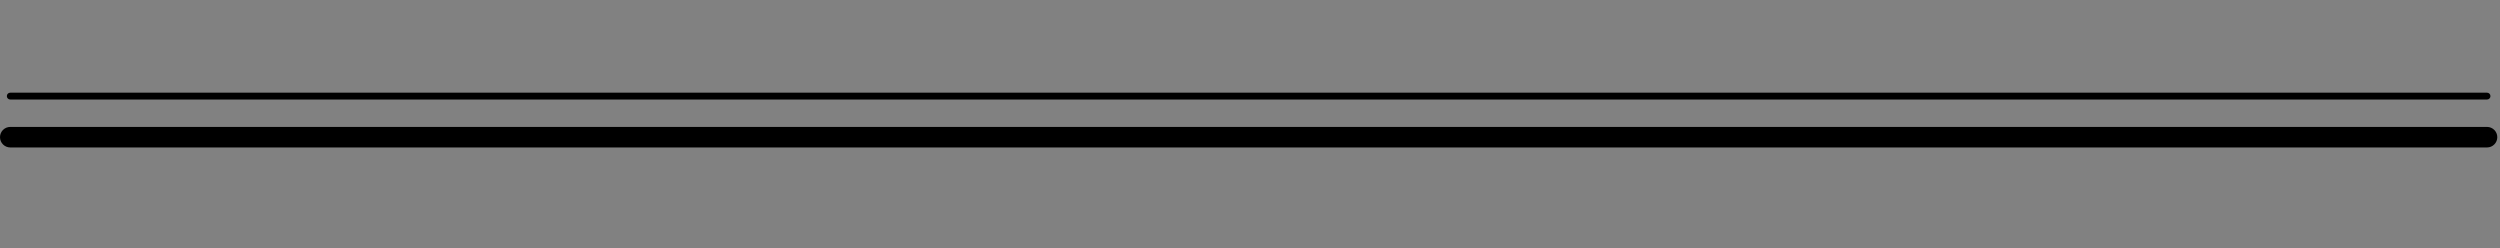 <?xml version="1.0" encoding="utf-8"?>
<!-- Generator: Adobe Illustrator 16.0.0, SVG Export Plug-In . SVG Version: 6.00 Build 0)  -->
<!DOCTYPE svg PUBLIC "-//W3C//DTD SVG 1.1//EN" "http://www.w3.org/Graphics/SVG/1.1/DTD/svg11.dtd">
<svg version="1.1" id="artboard" xmlns="http://www.w3.org/2000/svg" xmlns:xlink="http://www.w3.org/1999/xlink" x="0px" y="0px"
	 width="499px" height="49.5px" viewBox="0 0 499 49.5" enable-background="new 0 0 499 49.5" xml:space="preserve">
<rect x="0" y="0" width="499" height="49.5" fill="#808080" stroke="none"/>
<g id="asset-editable">
	<rect fill="#FFFFFF" fill-opacity="0.01" width="499" height="49.5"/>
	<path id="fill" d="M496.411,19.865H2.048c-0.377,0-0.683-0.305-0.683-0.683c0-0.376,0.306-0.683,0.683-0.683h494.363
		c0.379,0,0.683,0.307,0.683,0.684C497.094,19.561,496.79,19.865,496.411,19.865z M498.459,27.382c0-1.132-0.917-2.049-2.048-2.049
		H2.048C0.917,25.333,0,26.25,0,27.382c0,1.134,0.917,2.05,2.048,2.05h494.363C497.542,29.432,498.459,28.514,498.459,27.382z"/>
</g>
</svg>
